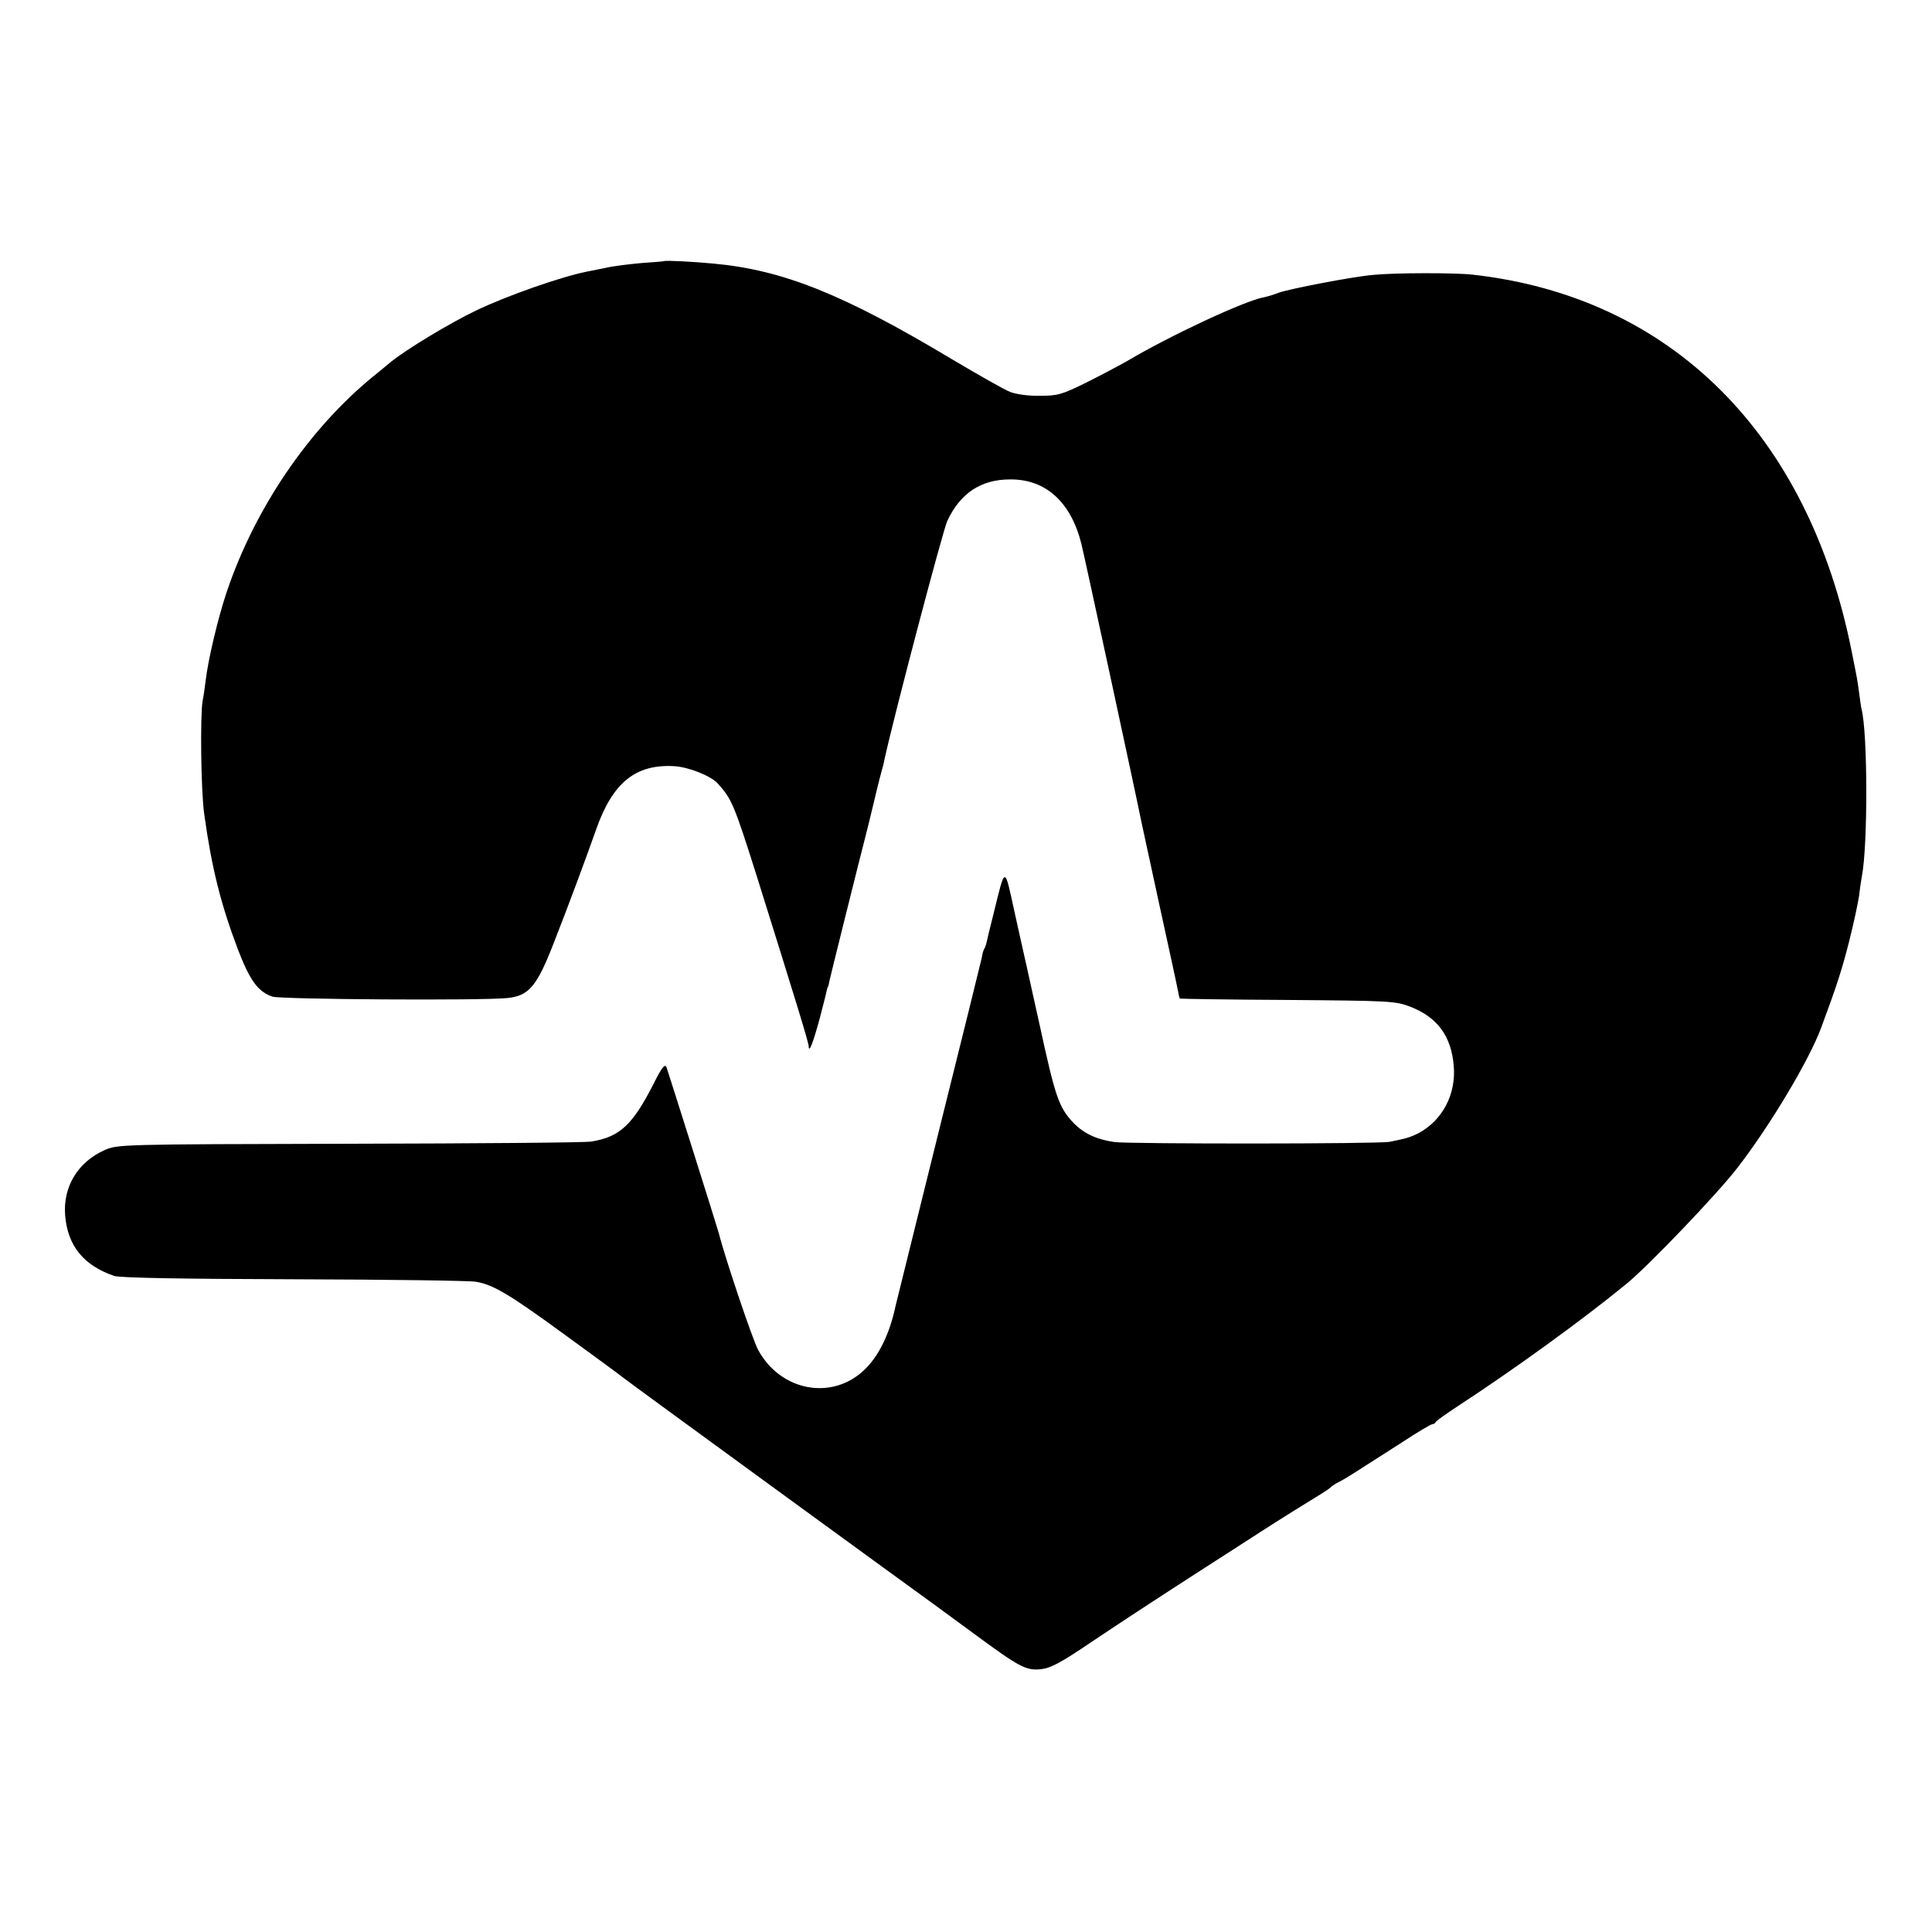 <svg version="1" xmlns="http://www.w3.org/2000/svg" width="933.333" height="933.333" viewBox="0 0 700 700"><path d="M240.7 94.6c-.1.1-3.8.4-8.2.7-4.4.4-10.4 1.1-13.3 1.8-3 .6-5.9 1.2-6.5 1.3-9.5 1.9-28.9 8.7-40.2 14.1-9.6 4.6-25.5 14.2-31.1 18.8-1 .9-3.9 3.2-6.2 5.1-23.5 19.2-43 48.1-53.1 78.2-3.2 9.6-6.7 24.4-7.6 32.1-.3 2.6-.8 5.9-1.1 7.3-.9 5.2-.6 32.9.6 41 2.7 19.5 6 32.6 12.2 49 4.4 11.4 7.3 15.3 12.5 17.1 3.2 1 75.3 1.5 85.2.5 7.7-.8 10.6-4.2 16.6-19.6 5.2-13.2 12-31.5 15.5-41.5 6-17 14.3-23.7 28.3-22.9 5.2.3 13.2 3.5 15.7 6.2 5.1 5.6 6 7.8 13.9 32.7 15.1 48.2 19.1 61.3 19.1 62.6.1 2.7 1.6-1.3 4-10.1 1.2-4.7 2.4-9.2 2.5-10 .2-.8.4-1.5.5-1.5.1 0 .3-.9.5-2 .3-1.5 9.8-39.7 14.1-56.5 1.1-4.6 2.6-10.7 2.9-12 .2-.8.8-3.5 1.5-6s1.4-5.2 1.5-6c3.8-17.2 21-82.3 22.7-86.2 4.7-10.1 12.2-15.1 22.8-15.1 12.9-.1 22 8.2 25.8 23.3.9 3.5 19.6 90 21.8 101 .3 1.4 3.2 14.9 6.5 30s6.3 28.8 6.6 30.5c.3 1.6.6 3.1.8 3.3.1.1 17.7.4 39.1.5 37.4.3 39.1.4 44.5 2.5 9.7 3.8 14.7 10.6 15.6 21.2 1 10.4-4.1 20-12.8 24.6-3 1.5-4.4 1.9-10.4 3.1-4.1.8-93.8.8-99.6.1-6.5-.9-11.2-3.1-14.9-6.9-5.4-5.7-6.6-9.2-12.5-36.4-1.5-6.6-3.3-14.9-4.1-18.5-.8-3.6-3-13.3-4.8-21.5-3.7-17-3.3-17-7.6.5-1.2 4.7-2.3 9.3-2.5 10.3-.2.9-.6 2.1-.9 2.5-.3.5-.7 1.9-.9 3.3-.3 1.3-7.3 29.8-15.7 63.4-8.3 33.5-15.3 61.7-15.5 62.6-2.1 10-6 18.1-11.2 23.1-11.7 11.4-30.5 7.9-38.6-7.1-2-3.6-12.2-34-14.2-42.1-.6-2.3-18.3-58.3-19-60.3-.6-1.4-1.7 0-4.7 6-7.6 14.9-12.2 19.2-22.5 20.9-2.1.4-41.6.7-87.8.8-83.7.2-84 .2-88.8 2.4-9.5 4.3-14.9 13.2-14.1 23.5.9 11.1 6.7 18.2 17.8 22 2 .7 25.4 1.1 65.1 1.2 34.1.1 63.7.5 65.9.9 6.3 1 12.4 4.7 32.8 19.6 10.6 7.7 20 14.6 20.8 15.3 1.4 1.2 102 74.5 112 81.7 2.6 1.9 9.4 6.9 15 11 16.3 12 18.7 13.3 24 12.8 3.7-.4 7.1-2.2 18.5-9.9 7.7-5.2 23.7-15.7 35.5-23.3 11.8-7.6 23.1-14.9 25-16.1 7.4-4.8 17.7-11.2 21.5-13.5 2.2-1.3 4.2-2.7 4.5-3 .3-.4 1.6-1.3 3-2 2.6-1.3 5.5-3.2 22.8-14.3 5.6-3.7 10.7-6.7 11.2-6.7.4 0 1-.3 1.2-.8.2-.4 3.7-2.9 7.8-5.6 20.1-13.1 45.3-31.3 61.5-44.6 7.9-6.5 32.9-32.6 40.1-42 11.6-15 25.8-38.7 30.2-50.5 5.8-15.6 7.7-21.6 10.2-31.5 1.6-6.3 3.2-13.8 3.6-16.5.3-2.8.8-5.9 1-7 2.2-11.4 2.1-51.9-.1-60.5-.2-.8-.6-3.5-.9-6-.6-4.6-.8-5.5-2.7-15-15.7-78.9-65.6-128.5-137.4-136.5-6.2-.7-28-.7-36 .1-7.2.6-30.6 5.1-34.3 6.5-1.5.6-3.8 1.3-5.2 1.6-6.9 1.2-34.1 13.9-49.6 23.1-2.8 1.6-9.4 5.1-14.8 7.8-8.9 4.4-10.4 4.8-16.9 4.8-4 .1-8.8-.6-10.7-1.4-1.9-.7-11.4-6.1-21-11.8-39.4-23.6-61.3-32.4-86.5-34.7-7.1-.7-17.4-1.2-17.8-.9z"/></svg>